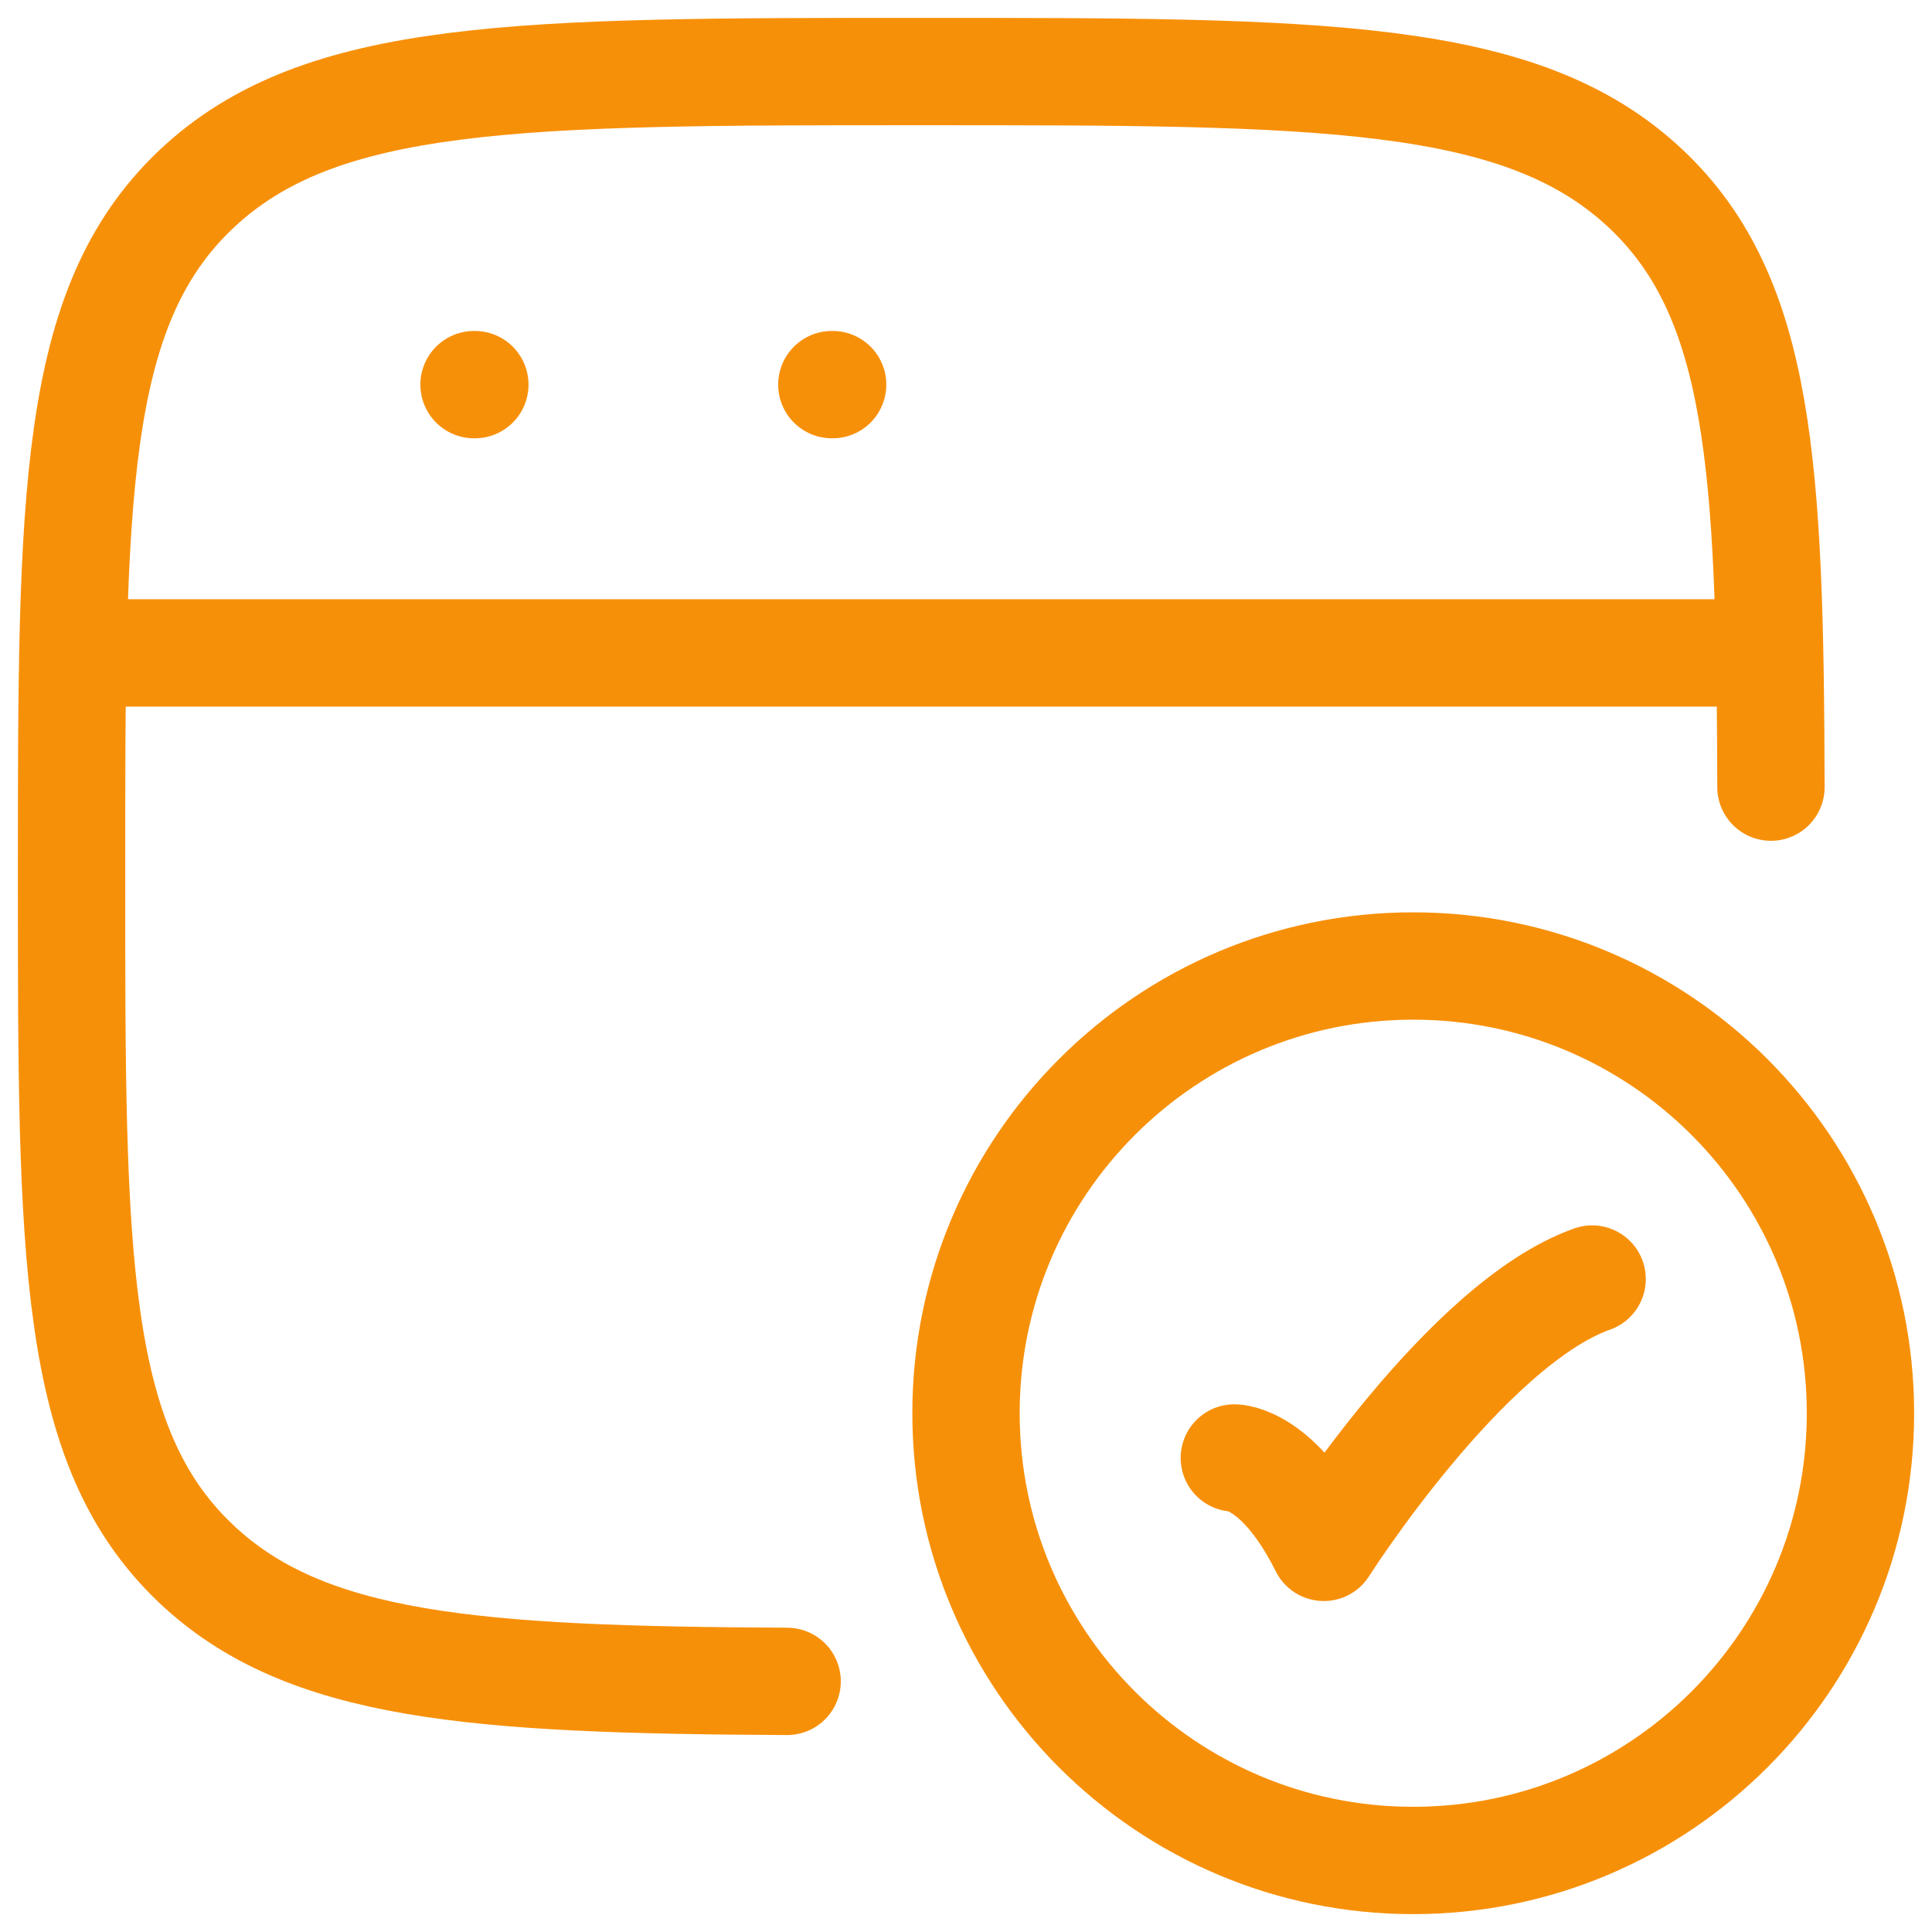 <?xml version="1.0" encoding="UTF-8"?> <svg xmlns="http://www.w3.org/2000/svg" width="36" height="36" viewBox="0 0 36 36" fill="none"><path d="M32.999 14.667C32.984 8.692 32.81 5.547 30.681 3.53C28.363 1.333 24.631 1.333 17.167 1.333C9.703 1.333 5.971 1.333 3.652 3.53C1.333 5.727 1.333 9.262 1.333 16.333C1.333 23.404 1.333 26.94 3.652 29.137C5.696 31.073 8.838 31.302 14.667 31.33" stroke="#F79009" stroke-width="2" stroke-linecap="round"></path><path d="M23 27.167C23 27.167 23.833 27.167 24.667 28.833C24.667 28.833 27.314 24.667 29.667 23.833" stroke="#F79009" stroke-width="2" stroke-linecap="round" stroke-linejoin="round"></path><path d="M34.667 26.333C34.667 30.936 30.936 34.667 26.333 34.667C21.731 34.667 18 30.936 18 26.333C18 21.731 21.731 18 26.333 18C30.936 18 34.667 21.731 34.667 26.333Z" stroke="#F79009" stroke-width="2" stroke-linecap="round"></path><path d="M1.333 12.166L33 12.166" stroke="#F79009" stroke-width="2" stroke-linejoin="round"></path><path d="M8.833 7.167H8.848" stroke="#F79009" stroke-width="2" stroke-linecap="round" stroke-linejoin="round"></path><path d="M15.5 7.167H15.515" stroke="#F79009" stroke-width="2" stroke-linecap="round" stroke-linejoin="round"></path></svg> 